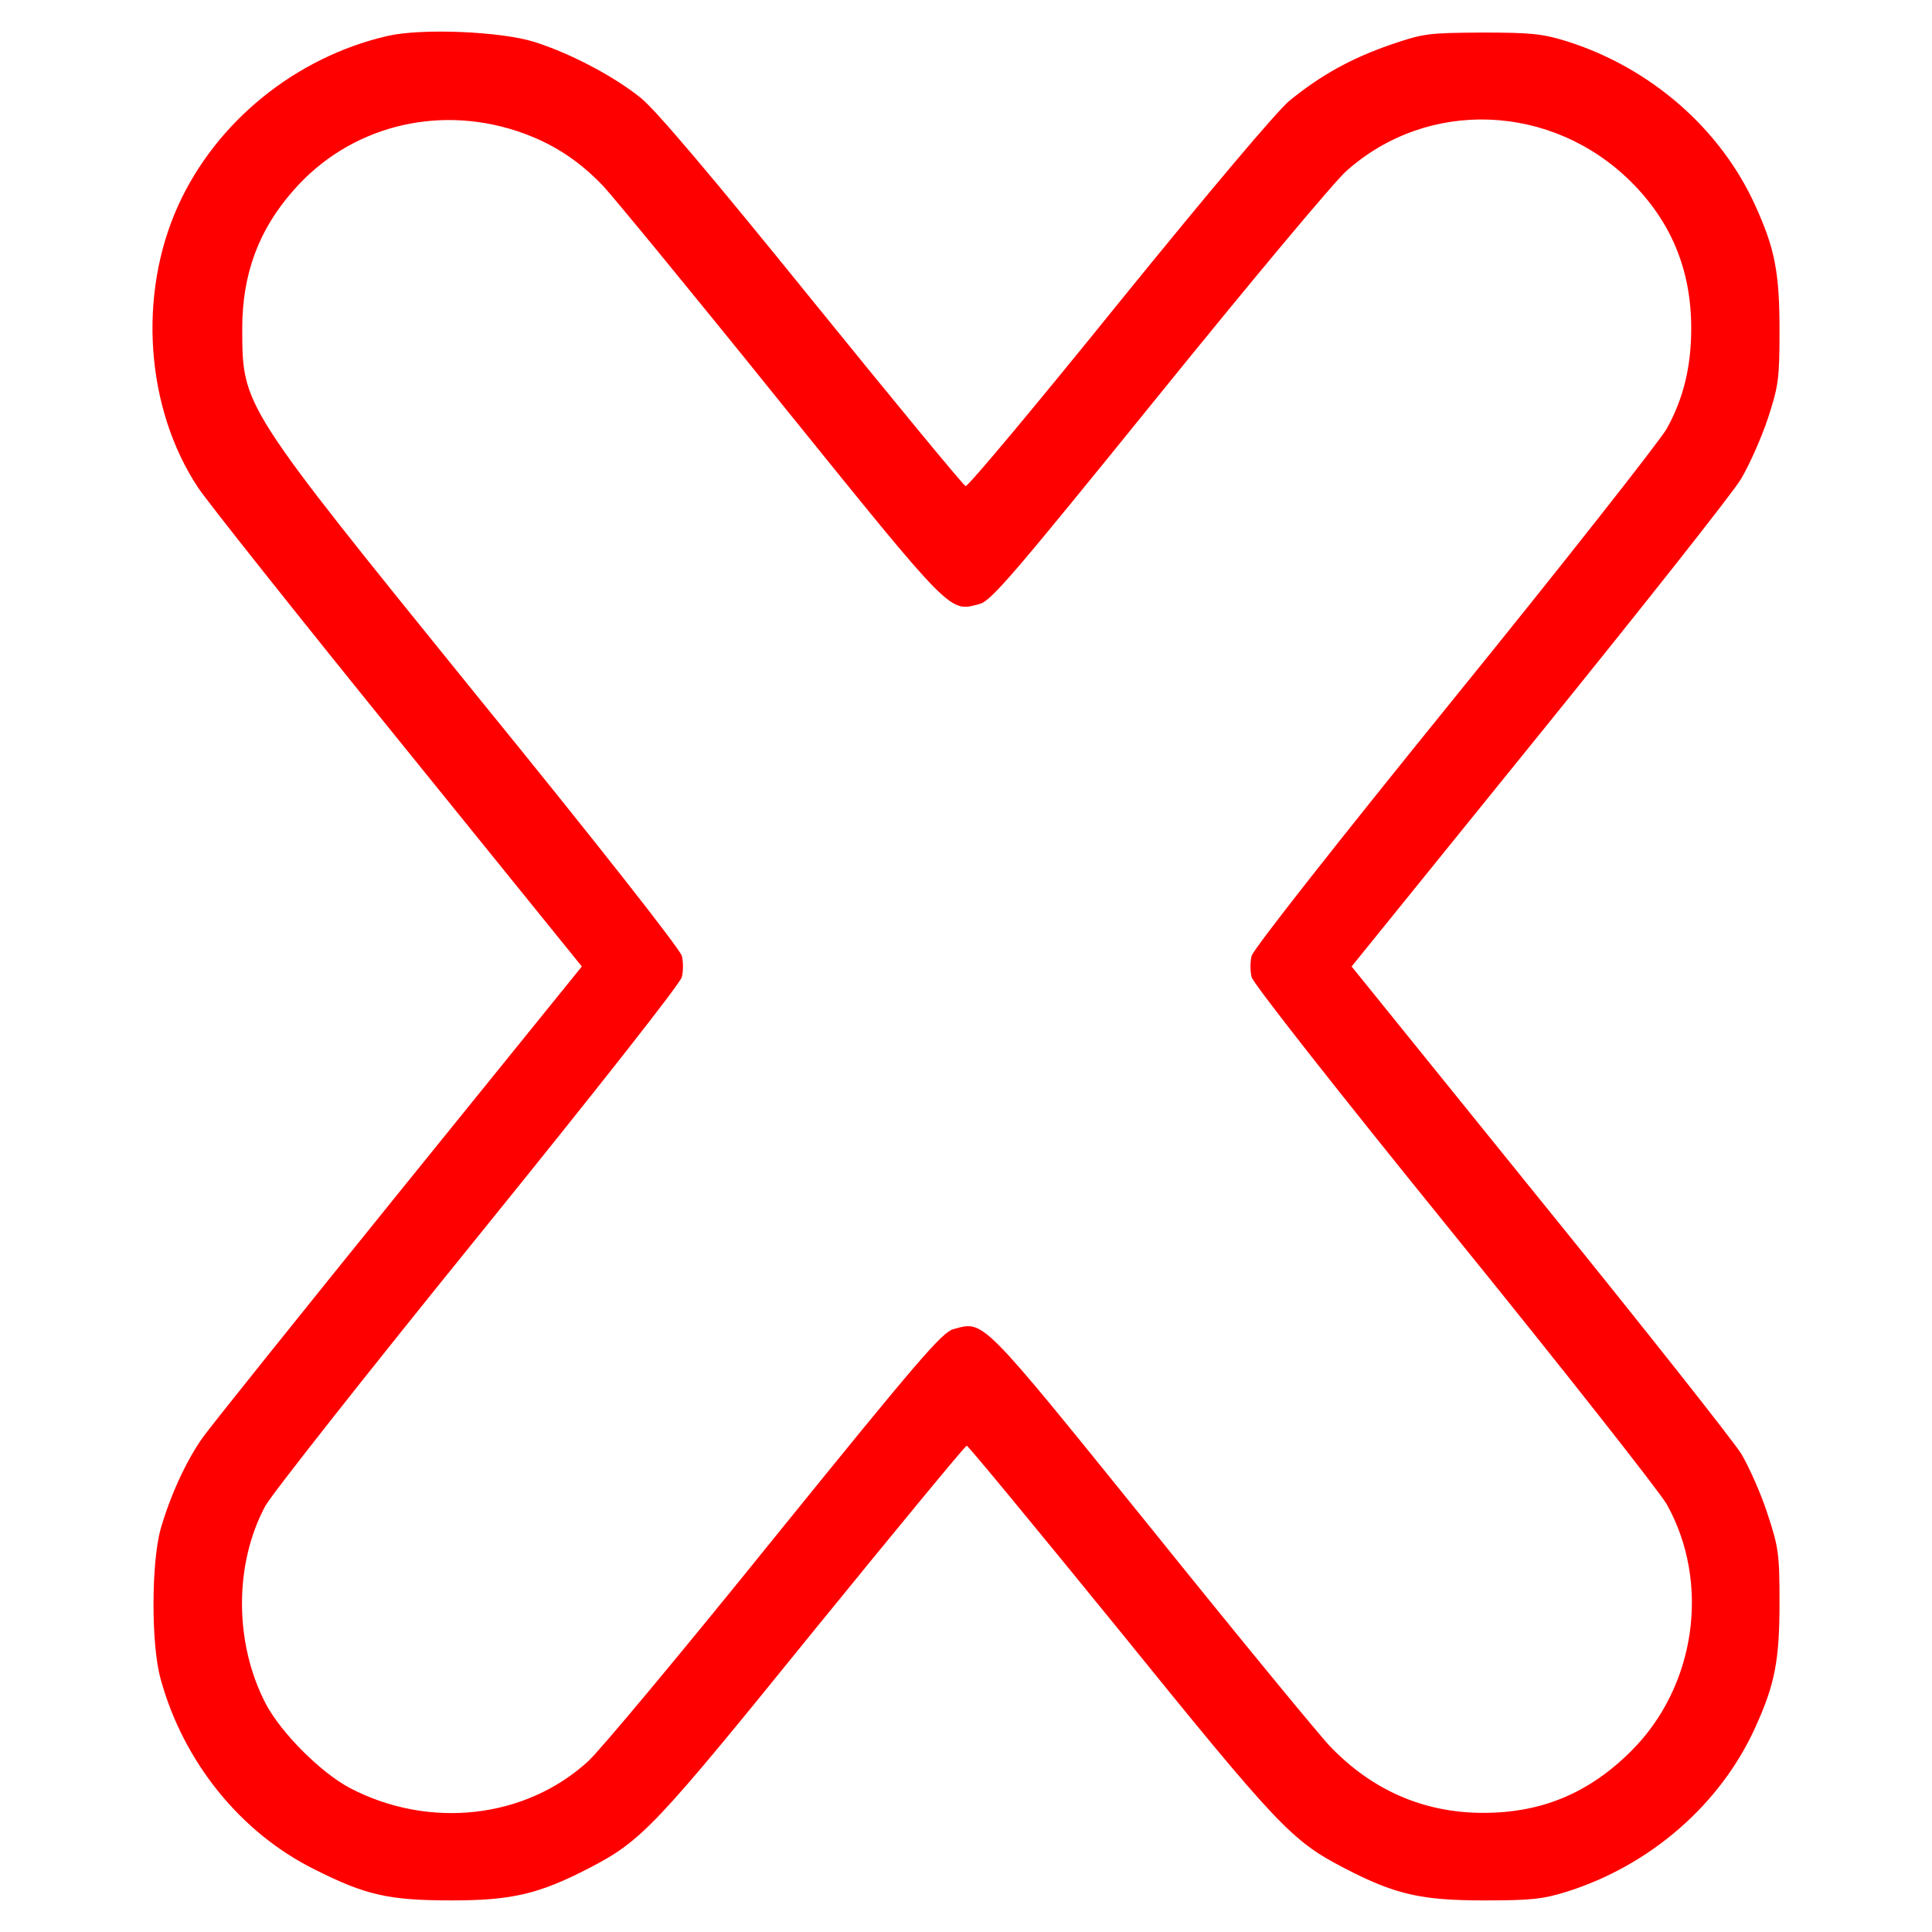 <svg version="1.1" xmlns="http://www.w3.org/2000/svg" xmlns:xlink="http://www.w3.org/1999/xlink" width="512pt" height="512pt" viewBox="0,0,256,256"><g fill="#ff0000" fill-rule="nonzero" stroke="none" stroke-width="1" stroke-linecap="butt" stroke-linejoin="miter" stroke-miterlimit="10" stroke-dasharray="" stroke-dashoffset="0" font-family="none" font-weight="none" font-size="none" text-anchor="none" style="mix-blend-mode: normal"><g transform="translate(0,0)"><g><g transform="translate(0.096,0.064) scale(0.5,0.5)"><g transform="translate(0,512) scale(0.1,-0.1)"><path d="M1025,5026c-243,-56 -454,-227 -555,-450c-107,-236 -86,-537 53,-747c23,-35 261,-335 530,-667l487,-602l-483,-597c-266,-329 -500,-621 -520,-649c-44,-61 -87,-154 -113,-244c-25,-89 -26,-307 0,-399c60,-219 212,-407 408,-504c135,-68 196,-82 363,-82c160,0 232,17 365,86c139,72 174,109 595,629c219,269 401,490 405,490c4,0 186,-221 405,-490c421,-520 456,-557 595,-629c134,-70 204,-86 370,-86c124,0 156,3 220,23c222,70 408,232 500,436c52,114 64,178 64,331c0,130 -3,147 -32,235c-17,53 -49,124 -69,158c-21,34 -262,339 -536,677l-497,615l496,613c272,336 514,642 536,679c22,37 54,109 71,160c28,86 31,104 31,233c0,153 -12,217 -64,331c-92,204 -278,366 -500,436c-65,20 -95,23 -225,23c-143,-1 -154,-2 -244,-33c-103,-36 -181,-79 -265,-147c-33,-27 -211,-238 -452,-535c-218,-270 -401,-489 -407,-487c-5,1 -188,223 -406,492c-267,330 -415,505 -455,537c-72,58 -187,118 -281,148c-89,28 -299,37 -390,16zM1368,4774c90,-30 161,-75 228,-145c28,-30 241,-289 472,-576c459,-568 445,-554 527,-532c31,9 92,81 475,554c242,299 465,566 496,593c216,193 545,180 755,-29c106,-106 159,-233 159,-388c0,-102 -21,-187 -65,-266c-19,-33 -272,-355 -564,-715c-308,-380 -533,-666 -536,-682c-4,-15 -4,-41 0,-56c3,-16 228,-302 536,-682c292,-360 545,-682 564,-715c117,-209 77,-484 -94,-654c-112,-112 -239,-165 -396,-164c-155,1 -290,60 -401,175c-28,29 -241,288 -472,575c-459,568 -445,554 -527,532c-31,-9 -92,-80 -475,-553c-241,-299 -463,-565 -493,-592c-167,-153 -422,-181 -632,-71c-77,41 -181,145 -222,222c-84,160 -85,370 -2,525c16,30 270,352 564,715c310,383 537,671 540,687c4,15 4,41 0,56c-3,16 -229,304 -541,687c-629,777 -623,768 -624,975c0,144 43,262 136,367c146,167 376,228 592,157z"></path></g></g></g></g></g></svg>